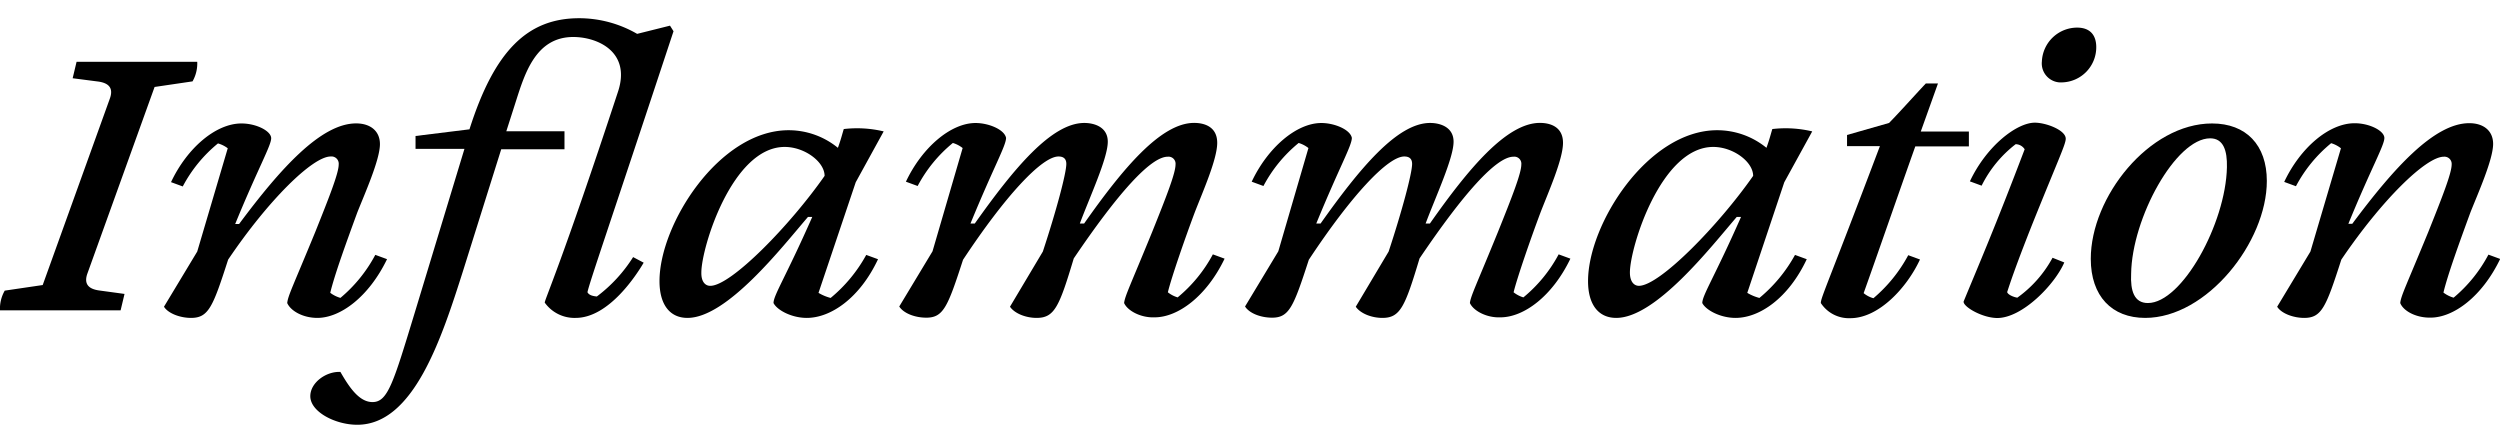 <svg id="Layer_1" data-name="Layer 1" xmlns="http://www.w3.org/2000/svg" viewBox="0 0 447.31 76.77"><path d="M.85,52l6.79-1,12-33.32c.7-1.89-.14-2.8-2-3.08L13,14l.7-2.94H35.29a6.47,6.47,0,0,1-.84,3.5l-6.79,1-12,33.32c-.7,1.89.14,2.8,2,3.08l4.62.63-.7,2.94H0A6.47,6.47,0,0,1,.85,52Z"/><path d="M51.39,54.22c.14-1.33,1-2.94,5-12.67,2.52-6.3,4.21-10.57,4.21-12.11A1.3,1.3,0,0,0,59.16,28C55.94,28,48,35.81,40.82,46.45c-2.73,8.47-3.5,10.43-6.65,10.43-1.89,0-4.06-.77-4.83-2l5.95-9.87,5.46-18.48A5.22,5.22,0,0,0,39,25.66a25,25,0,0,0-6.3,7.7l-2.1-.77c2.87-6.09,8-10.5,12.6-10.5,2.66,0,5.25,1.33,5.32,2.59S46.21,30,42.08,40.08h.7c7.35-9.87,14.63-18,20.94-18,2.51,0,4.26,1.33,4.26,3.71,0,2.8-2.73,8.89-4.06,12.25-2,5.46-4.06,11.13-4.83,14.35a5.56,5.56,0,0,0,1.82.91,25.79,25.79,0,0,0,6.24-7.7l2.1.77C66,53.1,60.91,56.88,56.78,56.88,54.19,56.88,52,55.62,51.39,54.22Z"/><path d="M55.52,70.89c0-2.45,2.87-4.48,5.39-4.34,1.68,2.94,3.43,5.39,5.74,5.39,2.73,0,3.71-3.36,7.56-16L83.1,26.64H74.35V24.33L84,23.14C88.49,9,94.44,3.26,103.62,3.26A20.73,20.73,0,0,1,114,6.06l5.88-1.47.63,1c-11.9,36-14.92,44.59-15.4,46.69.28.56,1,.7,1.68.77A26.35,26.35,0,0,0,113.28,46l1.89,1C114,49,109,56.88,103,56.88a6.54,6.54,0,0,1-5.53-2.73c-.07-.42,3-7,13.1-37.73,2.38-7.14-3.65-9.8-8-9.8-6.73,0-8.69,6.58-10.3,11.62l-1.68,5.25H101v3.22H89.68L82.89,48.34C79,60.59,74,76,63.92,76,60,76,55.52,73.69,55.52,70.89Z"/><path d="M118,50.3c0-10.22,10.71-27,23.1-27a13.93,13.93,0,0,1,8.82,3.15c.56-1.54.77-2.45,1.05-3.36a20.48,20.48,0,0,1,7.14.42l-5,9.1L146.45,52.4a8.4,8.4,0,0,0,2.17.91,26.4,26.4,0,0,0,6.37-7.7l2.11.77c-3.29,7-8.48,10.5-12.75,10.5-2.73,0-5.32-1.4-5.95-2.66,0-1.4,2.24-4.76,6.93-15.4h-.77c-4.69,5.46-14.49,18.06-21.56,18.06C119.85,56.88,118,54.5,118,50.3Zm9.1.84c3.71,0,14.28-10.85,20.44-19.67,0-2.52-3.57-5.18-7.14-5.18-9.38,0-14.91,18-14.91,22.47C125.45,50.44,126.22,51.14,127.06,51.14Z"/><path d="M201.13,54.22c.14-1.26,1.11-3.15,5-12.67,2.59-6.44,4.2-10.57,4.2-12.11a1.26,1.26,0,0,0-1.4-1.4c-3.08,0-9,6.65-16.81,18.2-2.59,8.61-3.43,10.64-6.65,10.64-1.89,0-3.92-.77-4.76-2l5.88-9.87c2.38-7.21,4.2-14,4.2-15.68,0-.91-.49-1.33-1.4-1.33-2.94,0-9.45,6.93-17.08,18.48-2.73,8.4-3.5,10.36-6.58,10.36-2,0-4.06-.77-4.83-2l5.95-9.87,5.39-18.48a5.22,5.22,0,0,0-1.75-.91,25,25,0,0,0-6.3,7.7l-2.1-.77c2.87-6.09,8-10.5,12.46-10.5,2.38,0,5.18,1.19,5.46,2.66,0,1.4-2.24,5.25-6.37,15.33h.77c7-9.87,13.72-18,19.6-18,1.75,0,4.2.7,4.2,3.36,0,2.94-3.22,9.87-5,14.63h.77c6.94-9.87,13.73-18,19.68-18,1.75,0,4.13.63,4.13,3.57s-2.59,8.75-4,12.39c-1.61,4.27-4.2,11.69-4.83,14.35a5.22,5.22,0,0,0,1.75.91,25.62,25.62,0,0,0,6.3-7.7l2.1.77c-3.22,6.72-8.33,10.5-12.53,10.5C204.14,56.88,201.75,55.62,201.13,54.22Z"/><path d="M263,54.22c.14-1.26,1.12-3.15,5-12.67,2.59-6.44,4.2-10.57,4.2-12.11a1.26,1.26,0,0,0-1.41-1.4c-3.08,0-9,6.65-16.8,18.2-2.59,8.61-3.43,10.64-6.65,10.64-1.89,0-3.92-.77-4.76-2l5.88-9.87c2.38-7.21,4.2-14,4.2-15.68,0-.91-.49-1.33-1.4-1.33-2.94,0-9.45,6.93-17.08,18.48-2.73,8.4-3.5,10.36-6.58,10.36-2,0-4.06-.77-4.83-2l5.95-9.87,5.39-18.48a5.22,5.22,0,0,0-1.75-.91,25,25,0,0,0-6.3,7.7l-2.1-.77c2.87-6.09,8-10.5,12.46-10.5,2.38,0,5.18,1.19,5.46,2.66,0,1.4-2.24,5.25-6.37,15.33h.77c7-9.87,13.72-18,19.6-18,1.75,0,4.2.7,4.2,3.36,0,2.94-3.22,9.87-5,14.63h.77c6.93-9.87,13.73-18,19.68-18,1.75,0,4.13.63,4.13,3.57s-2.59,8.75-4,12.39c-1.61,4.27-4.2,11.69-4.84,14.35a5.31,5.31,0,0,0,1.75.91,25.47,25.47,0,0,0,6.31-7.7l2.1.77c-3.22,6.72-8.33,10.5-12.53,10.5C266,56.88,263.63,55.62,263,54.22Z"/><path d="M284.14,50.3c0-10.22,10.71-27,23.1-27a13.93,13.93,0,0,1,8.82,3.15c.56-1.54.77-2.45,1.05-3.36a20.49,20.49,0,0,1,7.14.42l-5,9.1L312.63,52.4a8.4,8.4,0,0,0,2.17.91,26.56,26.56,0,0,0,6.37-7.7l2.1.77c-3.29,7-8.47,10.5-12.74,10.5-2.73,0-5.32-1.4-5.95-2.66,0-1.4,2.24-4.76,6.93-15.4h-.77c-4.69,5.46-14.49,18.06-21.56,18.06C286,56.88,284.14,54.5,284.14,50.3Zm9.1.84c3.71,0,14.28-10.85,20.44-19.67,0-2.52-3.57-5.18-7.14-5.18-9.38,0-14.91,18-14.91,22.47C291.63,50.44,292.4,51.14,293.24,51.14Z"/><path d="M325.79,54.22c0-1,1.26-3.43,10.57-28.07h-5.88v-2L338,22c2.31-2.38,4.34-4.69,6.58-7.07h2.17l-3.08,8.61h8.61v2.66h-9.59c-3.43,9.66-6.86,19.6-9.24,26.25a4.67,4.67,0,0,0,1.75.91,26.41,26.41,0,0,0,6.23-7.7l2.1.77c-2.31,5-7.35,10.5-12.46,10.5A6,6,0,0,1,325.79,54.22Z"/><path d="M351.34,53.94c2.8-6.79,5.6-13.23,10.92-27.23a1.94,1.94,0,0,0-1.61-.91,21.35,21.35,0,0,0-6.09,7.42l-2.1-.77c3-6.37,8.4-10.5,11.62-10.5,2,0,5.53,1.33,5.53,2.87,0,1-1.33,3.71-6,15.33-3.22,8.12-4.06,10.85-4.48,12.11.14.49,1.19.91,1.82,1a21.14,21.14,0,0,0,6.3-7.14l2.1.84c-1.68,3.92-7.49,9.94-12,9.94C354.63,56.88,351.2,54.85,351.34,53.94Zm20.3-49c2.38,0,3.43,1.4,3.43,3.5a6.28,6.28,0,0,1-6.09,6.3A3.4,3.4,0,0,1,365.34,11,6.33,6.33,0,0,1,371.64,4.94Z"/><path d="M374.09,46.31c0-11.06,10.43-24.22,21.7-24.22,6.09,0,9.8,3.85,9.8,10.29,0,10.92-10.71,24.5-21.77,24.5C377.87,56.88,374.09,53,374.09,46.31Zm10.22,7.91c6.09,0,13.93-14.21,14.14-24.29.07-3-.63-5.18-3-5.18-6.16,0-14,14.28-14.14,24.22C381.16,52.05,381.86,54.22,384.31,54.22Z"/><path d="M429.46,54.22c.14-1.33,1-2.94,5-12.67,2.52-6.3,4.2-10.57,4.2-12.11a1.29,1.29,0,0,0-1.4-1.4c-3.22,0-11.13,7.77-18.34,18.41-2.73,8.47-3.5,10.43-6.65,10.43-1.89,0-4.06-.77-4.83-2l5.95-9.87,5.46-18.48a5.22,5.22,0,0,0-1.75-.91,25,25,0,0,0-6.3,7.7l-2.1-.77c2.87-6.09,8-10.5,12.6-10.5,2.66,0,5.25,1.33,5.32,2.59s-2.31,5.32-6.44,15.4h.7c7.35-9.87,14.63-18,20.93-18,2.52,0,4.27,1.33,4.27,3.71,0,2.8-2.73,8.89-4.06,12.25-2,5.46-4.06,11.13-4.83,14.35a5.56,5.56,0,0,0,1.82.91,25.64,25.64,0,0,0,6.23-7.7l2.1.77c-3.22,6.72-8.33,10.5-12.46,10.5C432.26,56.88,430,55.62,429.46,54.22Z"/></svg>
